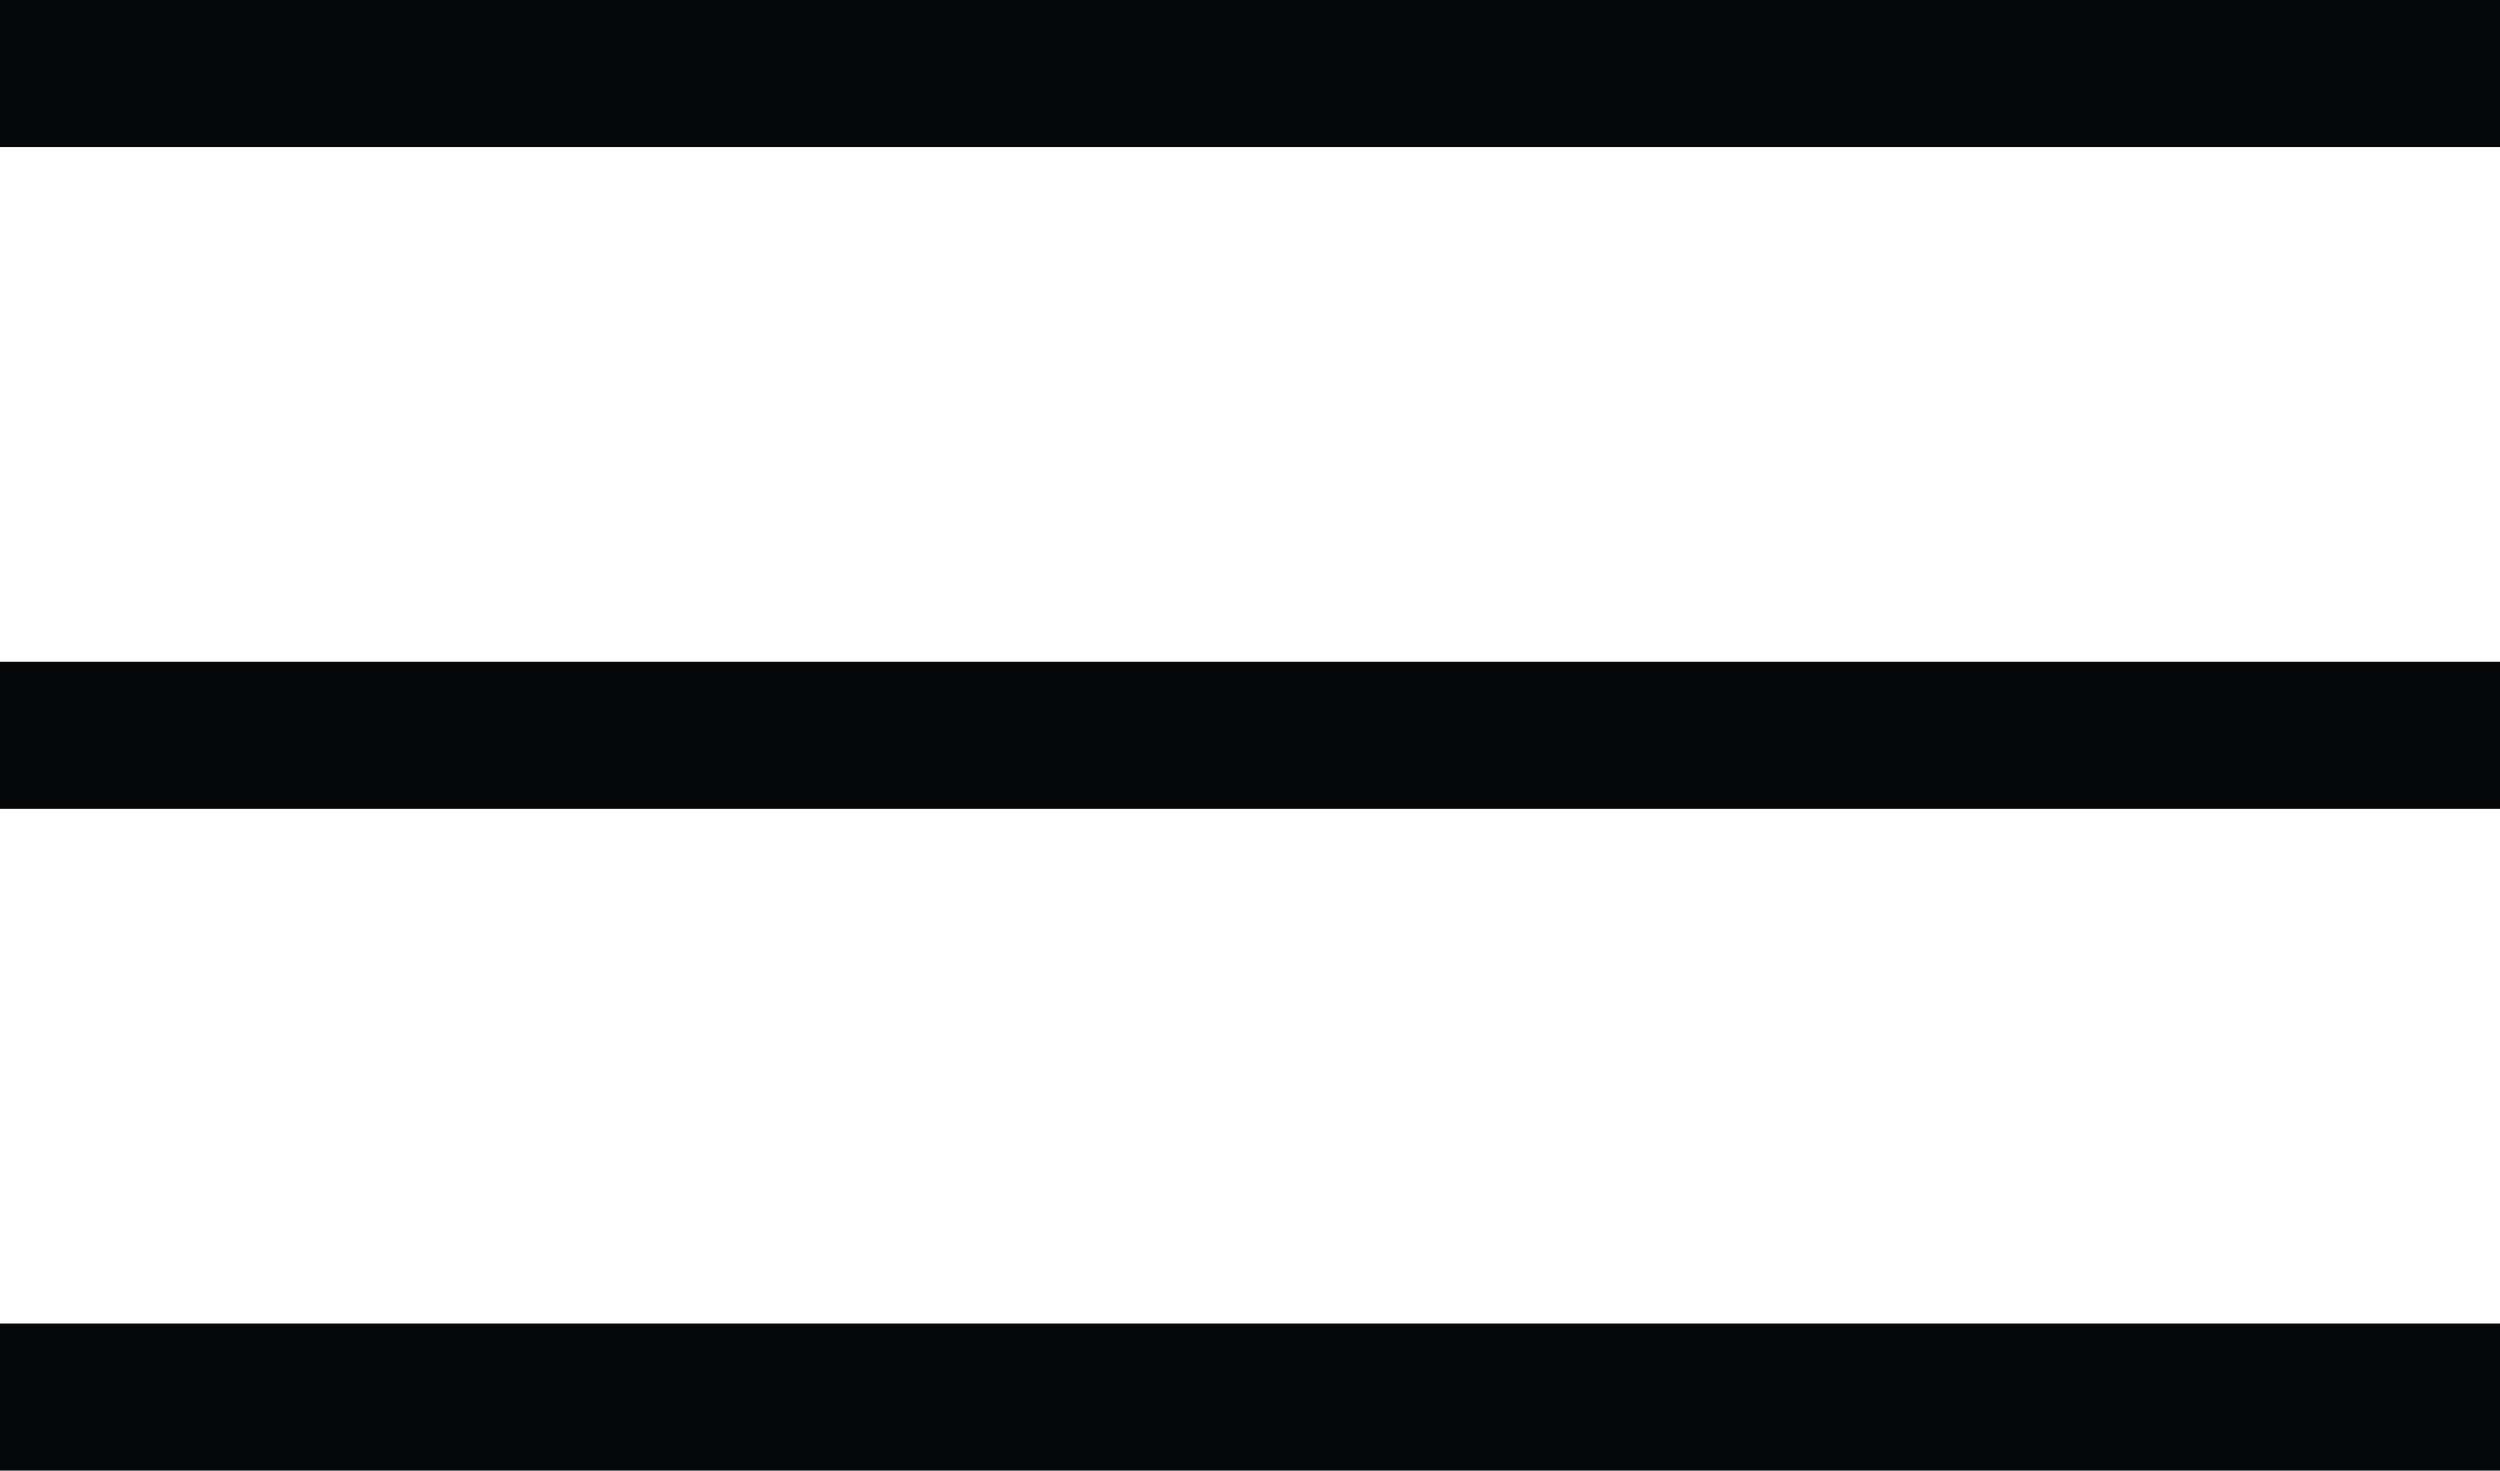 <svg xmlns="http://www.w3.org/2000/svg" width="34" height="20" viewBox="0 0 34 20">
  <g id="Group_2168" data-name="Group 2168" transform="translate(-59 -201)">
    <rect id="Rectangle_1111" data-name="Rectangle 1111" width="34" height="2" transform="translate(59 201)" fill="#050708"/>
    <rect id="Rectangle_1112" data-name="Rectangle 1112" width="34" height="2" transform="translate(59 210)" fill="#050708"/>
    <rect id="Rectangle_1113" data-name="Rectangle 1113" width="34" height="2" transform="translate(59 219)" fill="#050708"/>
  </g>
</svg>
